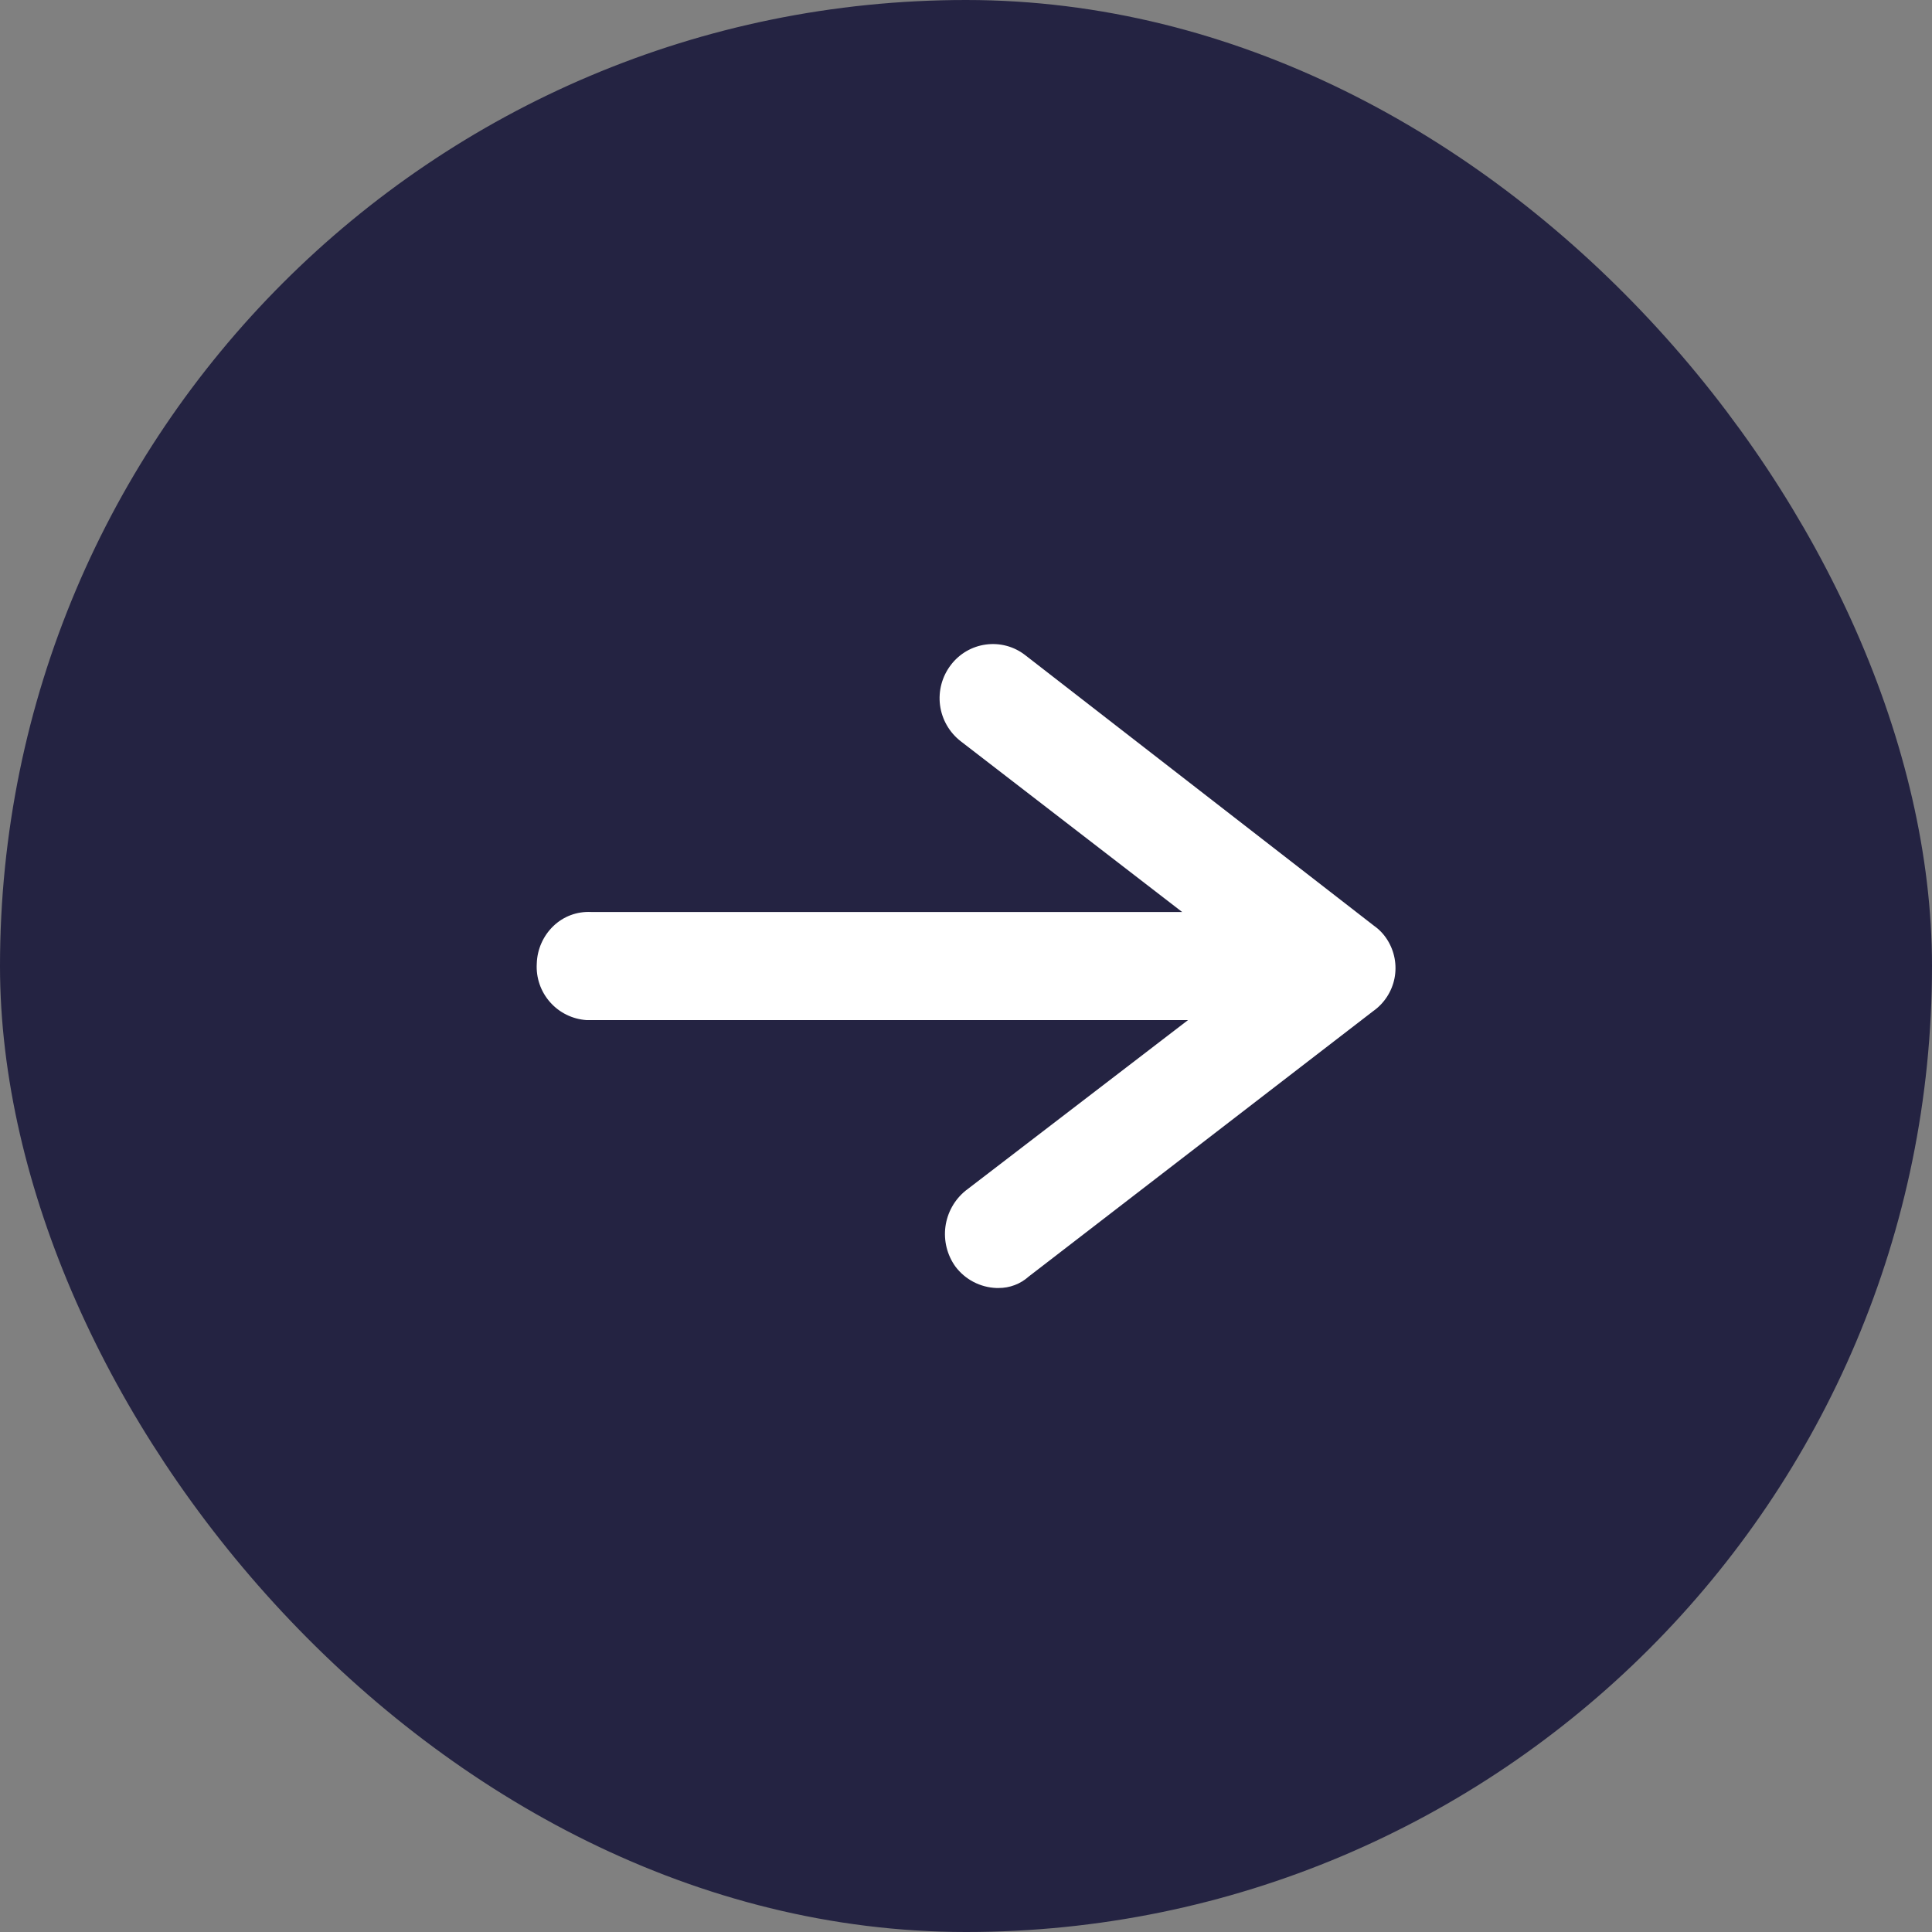 <?xml version="1.0" encoding="utf-8"?>
<svg xmlns="http://www.w3.org/2000/svg" width="48" height="48" viewBox="0 0 48 48" fill="none">
<rect x="0" y="0" width="48" height="48" fill="#808080" stroke="none"/>
<rect x="1" y="1" width="46" height="46" rx="23" fill="#242342"/>
<rect x="1" y="1" width="46" height="46" rx="23" stroke="#242342" stroke-width="2"/>
<path d="M34.115 25.122L25.56 31.714C25.354 31.9 25.085 32.002 24.807 32H24.758C24.558 31.993 24.363 31.941 24.186 31.849C24.01 31.757 23.856 31.626 23.736 31.466C23.531 31.18 23.443 30.825 23.489 30.476C23.536 30.126 23.714 29.807 23.987 29.584L29.516 25.344H14.571C14.222 25.32 13.896 25.16 13.665 24.897C13.433 24.634 13.315 24.291 13.336 23.941C13.346 23.588 13.494 23.253 13.748 23.008C13.872 22.889 14.018 22.796 14.179 22.736C14.339 22.676 14.511 22.65 14.682 22.658H29.37L23.87 18.417C23.587 18.198 23.402 17.876 23.355 17.521C23.309 17.166 23.405 16.807 23.623 16.522C23.727 16.384 23.858 16.268 24.008 16.18C24.157 16.093 24.323 16.036 24.495 16.013C24.667 15.99 24.841 16.001 25.009 16.046C25.176 16.091 25.333 16.169 25.47 16.276L34.136 23C34.269 23.093 34.381 23.212 34.467 23.349C34.647 23.633 34.711 23.976 34.646 24.306C34.58 24.636 34.39 24.929 34.115 25.122Z" fill="white"/>
</svg>